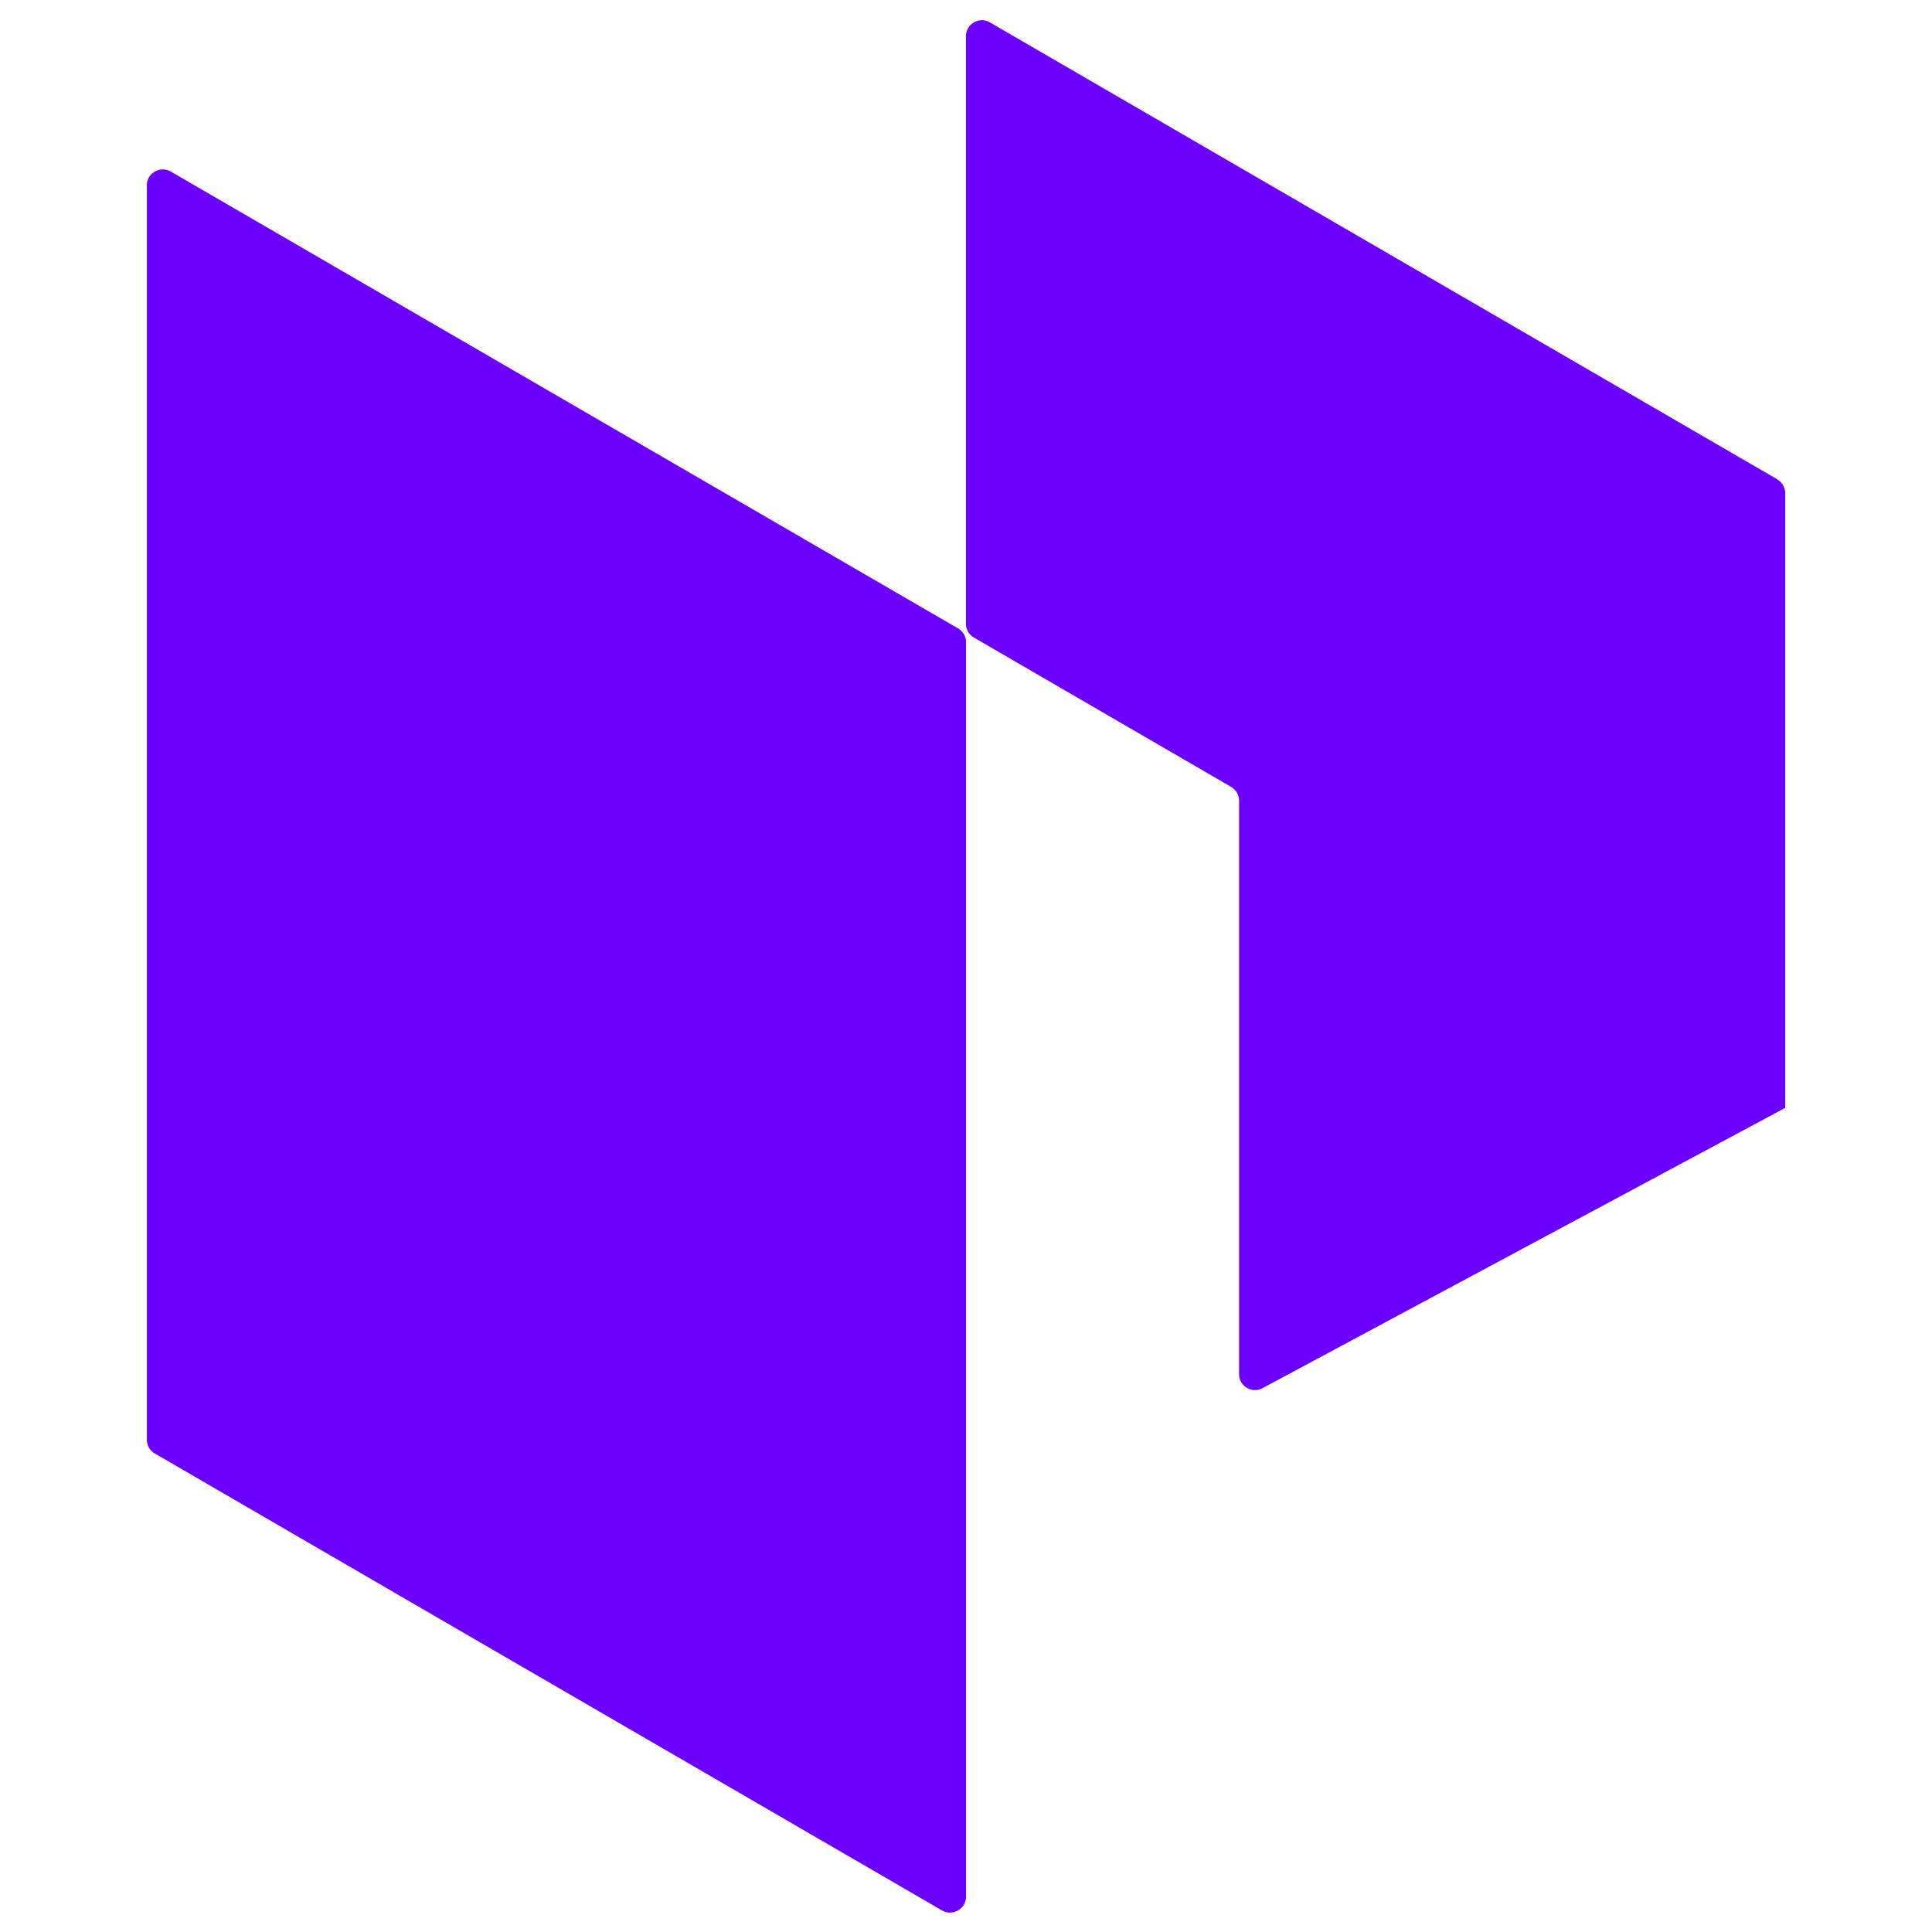 <svg xmlns="http://www.w3.org/2000/svg" viewBox="0 0 595.28 595.28"><path d="M547.59 147.72a4.89 4.89 0 0 1 2.46 4.26v189.56l-.14-.1h-.03l-160.86 86.27c-3.26 1.77-7.24-.62-7.24-4.33V246.71c0-1.77-.94-3.36-2.46-4.26l-79.23-46a4.89 4.89 0 0 1-2.46-4.26V11.16c0-3.78 4.09-6.14 7.38-4.26l76.74 44.54 165.82 96.22.03.07Zm-249.94 50.19v386.47c0 3.78-4.09 6.14-7.38 4.27l-160.9-93.38-81.66-47.42a4.89 4.89 0 0 1-2.46-4.26V57.12c0-3.78 4.09-6.13 7.38-4.26l76.74 44.54 165.82 96.22a4.89 4.89 0 0 1 2.46 4.26v.03Z" style="fill:#6b00ff"/></svg>
